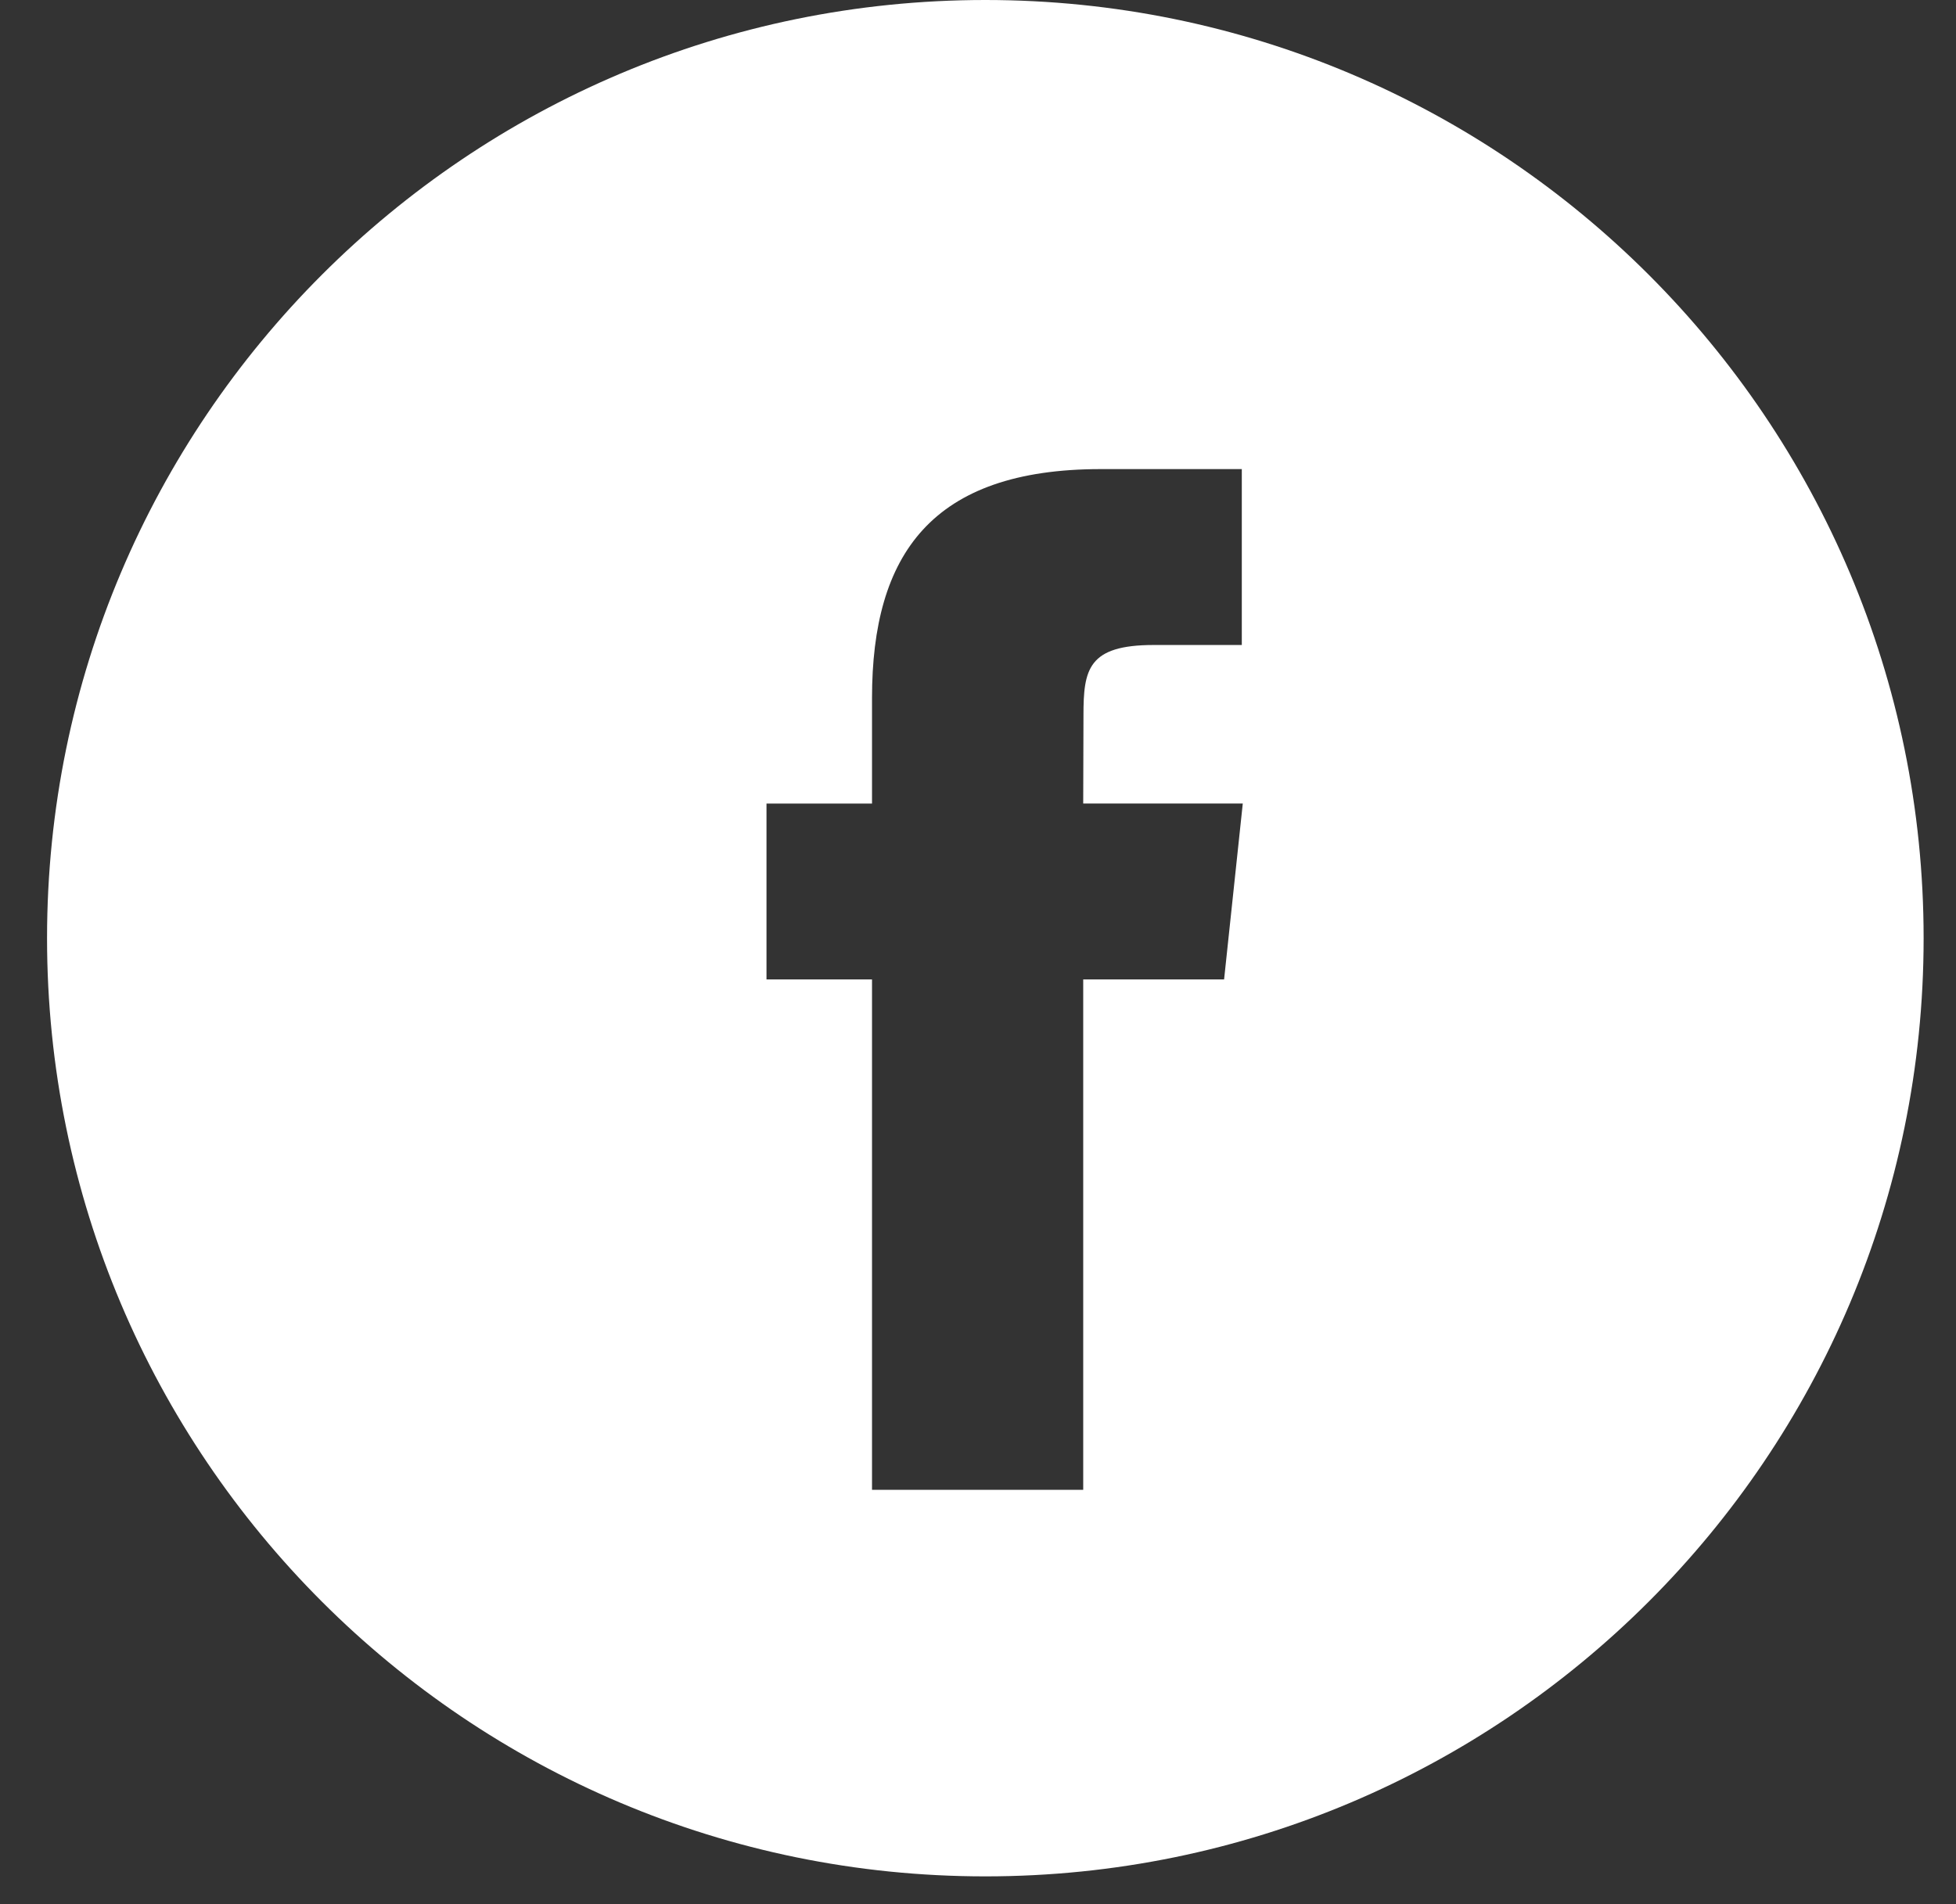 <svg width="38" height="37" viewBox="0 0 38 37" fill="none" xmlns="http://www.w3.org/2000/svg">
<rect x="0" y="0" width="38" height="37" fill="#333333" stroke="none"/>
<path fill-rule="evenodd" clip-rule="evenodd" d="M19.142 0C9.075 0 0.914 8.162 0.914 18.23C0.914 28.298 9.075 36.46 19.142 36.46C29.209 36.46 37.371 28.298 37.371 18.23C37.371 8.162 29.209 0 19.142 0ZM21.044 19.031V28.949H16.941V19.031H14.891V15.614H16.941V13.562C16.941 10.773 18.098 9.115 21.387 9.115H24.125V12.533H22.413C21.133 12.533 21.049 13.011 21.049 13.902L21.044 15.613H24.144L23.781 19.031H21.044Z" fill="white"/>
</svg>
